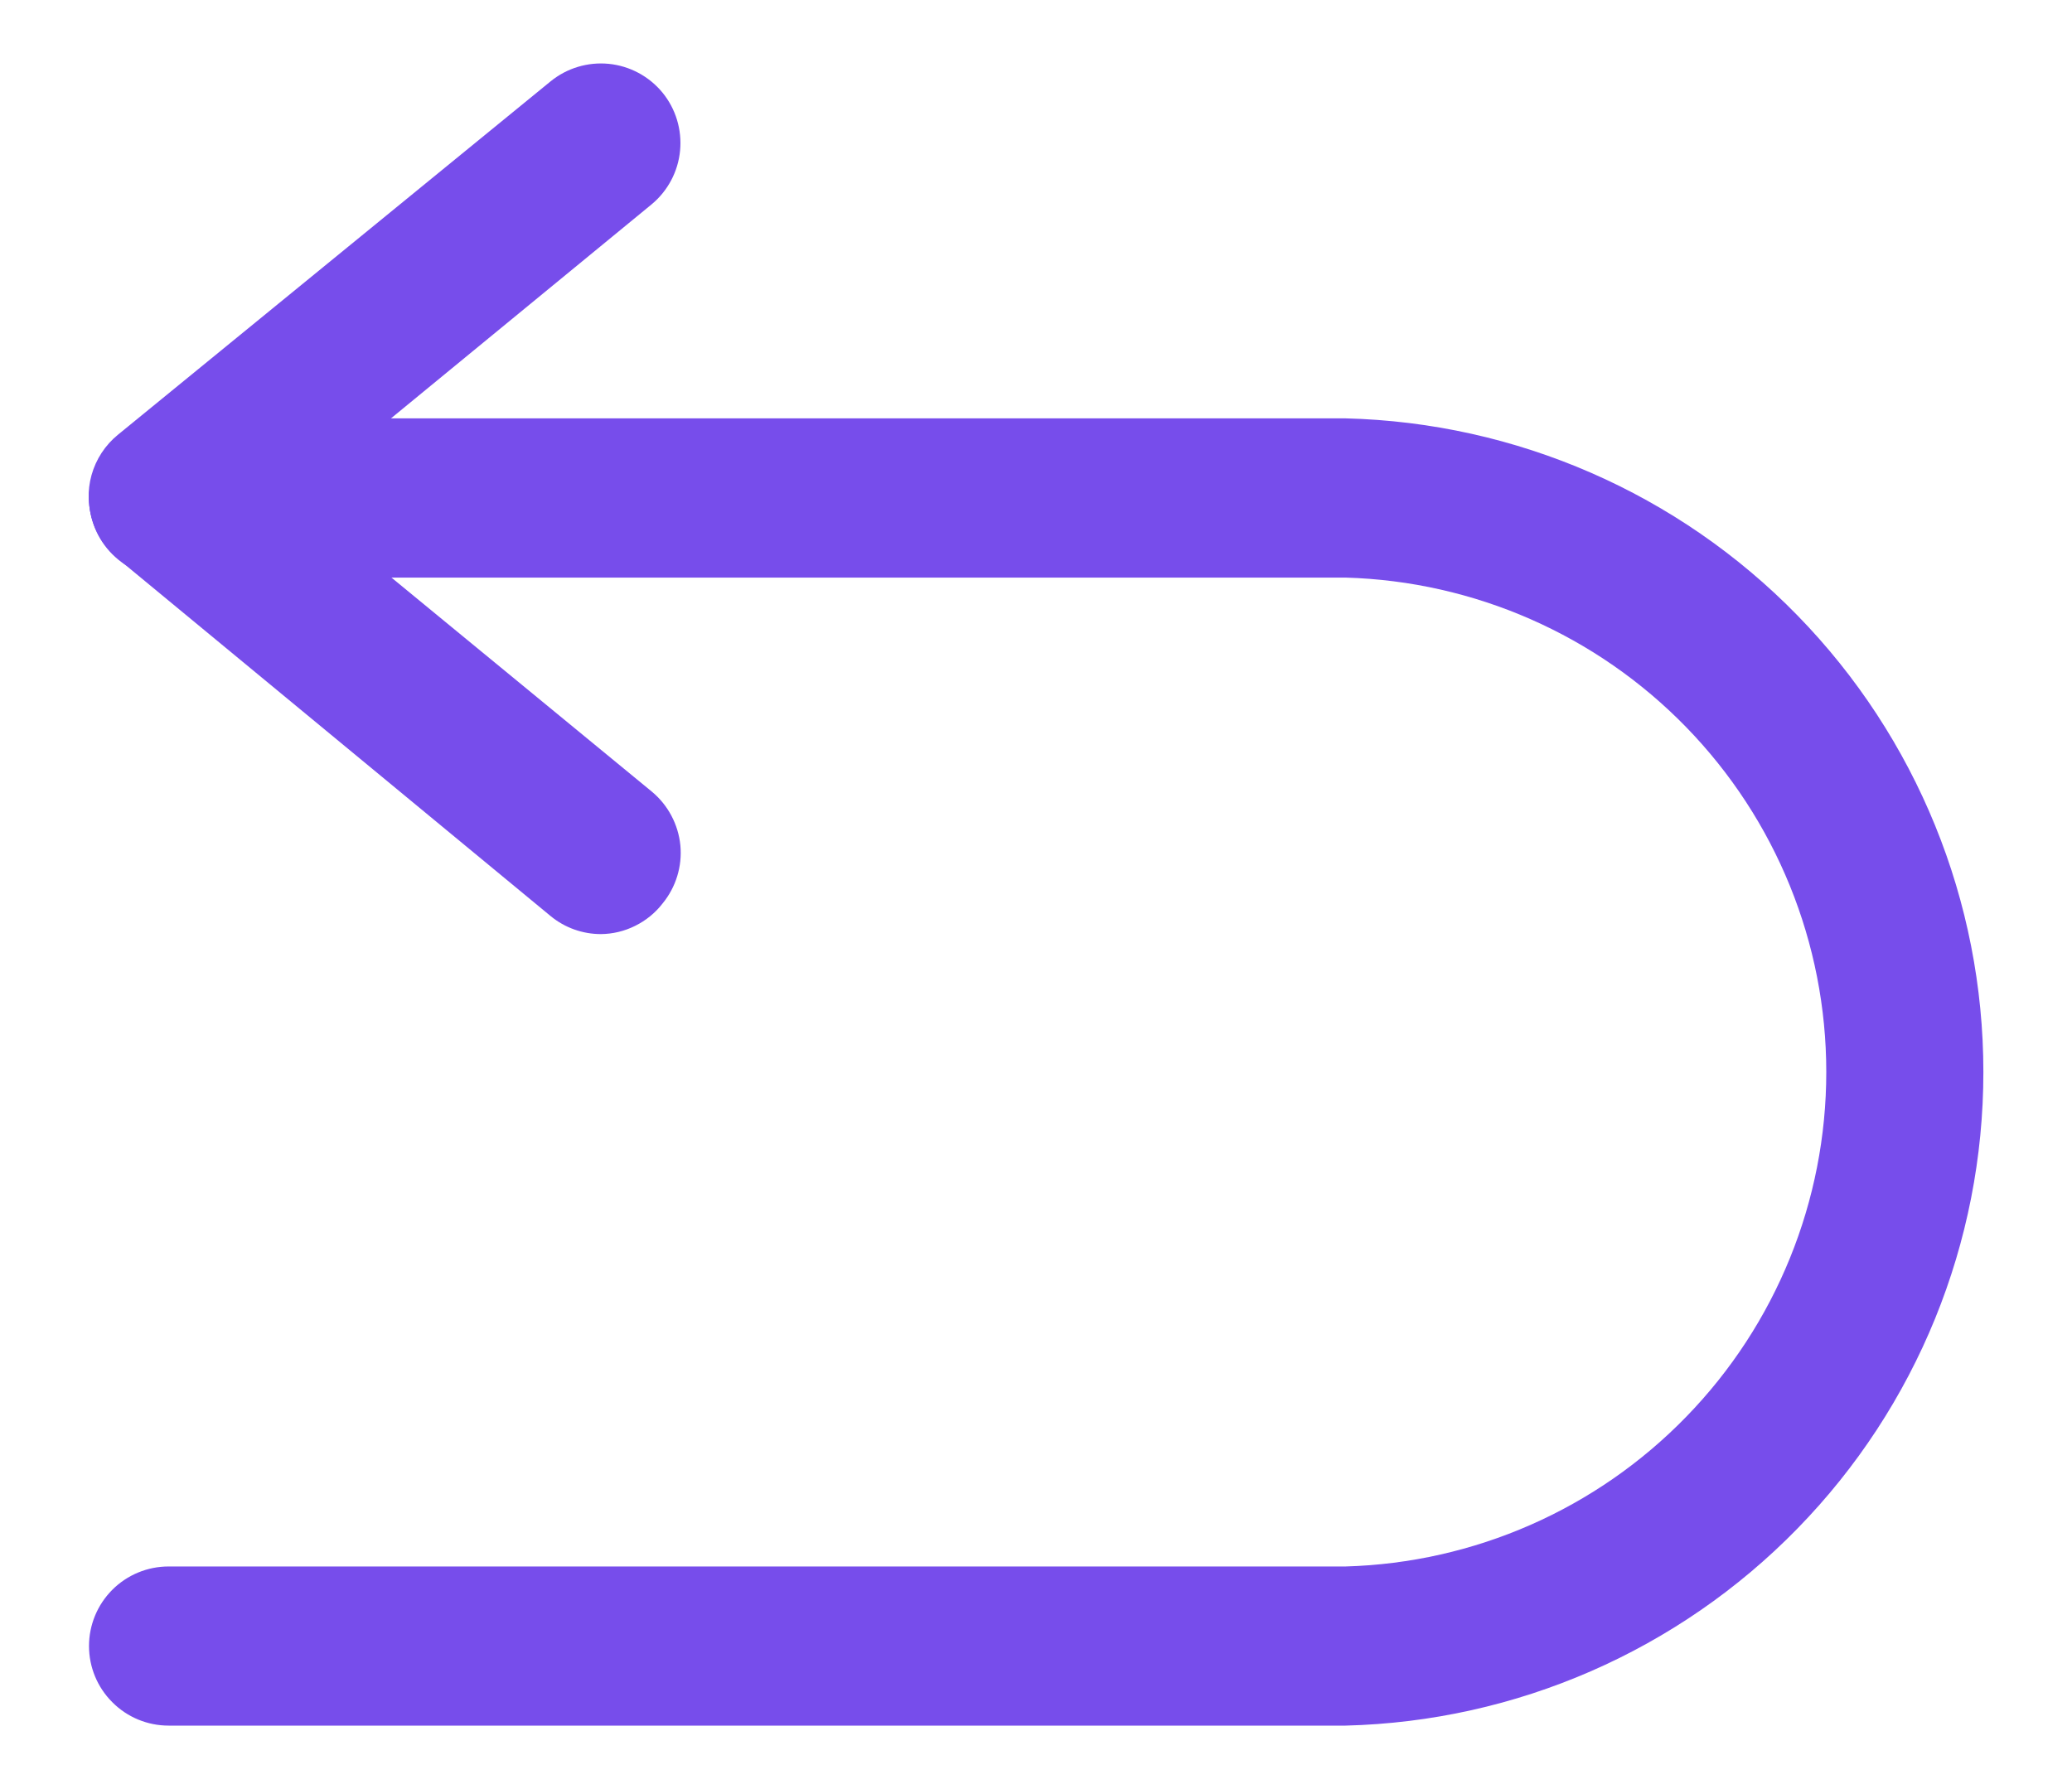 <svg width="22" height="19" viewBox="0 0 22 19" fill="none" xmlns="http://www.w3.org/2000/svg">
<path d="M6.38 9.92C6.186 9.92 5.998 9.853 5.848 9.73L1.258 5.939C1.172 5.869 1.1 5.782 1.048 5.684C0.995 5.586 0.962 5.479 0.951 5.368C0.94 5.257 0.951 5.146 0.983 5.039C1.016 4.933 1.069 4.833 1.139 4.747C1.21 4.661 1.297 4.59 1.395 4.538C1.493 4.486 1.601 4.453 1.712 4.443C1.823 4.432 1.934 4.444 2.041 4.476C2.147 4.509 2.246 4.563 2.332 4.634L6.921 8.407C7.093 8.55 7.202 8.755 7.224 8.978C7.245 9.2 7.177 9.422 7.035 9.595C6.958 9.695 6.858 9.776 6.745 9.832C6.631 9.889 6.507 9.919 6.38 9.92Z" fill="#774DEB"/>
<path d="M1.789 6.117C1.614 6.117 1.444 6.064 1.301 5.963C1.158 5.863 1.049 5.721 0.991 5.556C0.932 5.392 0.925 5.213 0.972 5.045C1.019 4.877 1.117 4.727 1.252 4.617L5.846 0.864C6.019 0.723 6.241 0.656 6.464 0.678C6.686 0.7 6.891 0.81 7.033 0.982C7.175 1.155 7.242 1.377 7.221 1.599C7.2 1.822 7.091 2.027 6.919 2.17L2.33 5.939C2.175 6.059 1.984 6.122 1.789 6.117Z" fill="#774DEB"/>
<path d="M14.287 18.326H1.79C1.566 18.326 1.351 18.237 1.193 18.078C1.034 17.92 0.945 17.705 0.945 17.481C0.945 17.257 1.034 17.042 1.193 16.883C1.351 16.725 1.566 16.636 1.79 16.636H14.287C15.654 16.597 16.951 16.027 17.904 15.046C18.858 14.066 19.391 12.752 19.391 11.385C19.391 10.017 18.858 8.704 17.904 7.723C16.951 6.743 15.654 6.173 14.287 6.134H1.79C1.566 6.134 1.351 6.045 1.193 5.886C1.034 5.728 0.945 5.513 0.945 5.289C0.945 5.064 1.034 4.849 1.193 4.691C1.351 4.532 1.566 4.443 1.79 4.443H14.287C16.098 4.488 17.82 5.239 19.085 6.536C20.351 7.833 21.059 9.573 21.059 11.385C21.059 13.197 20.351 14.937 19.085 16.233C17.82 17.53 16.098 18.281 14.287 18.326Z" fill="#774DEB"/>
</svg>
